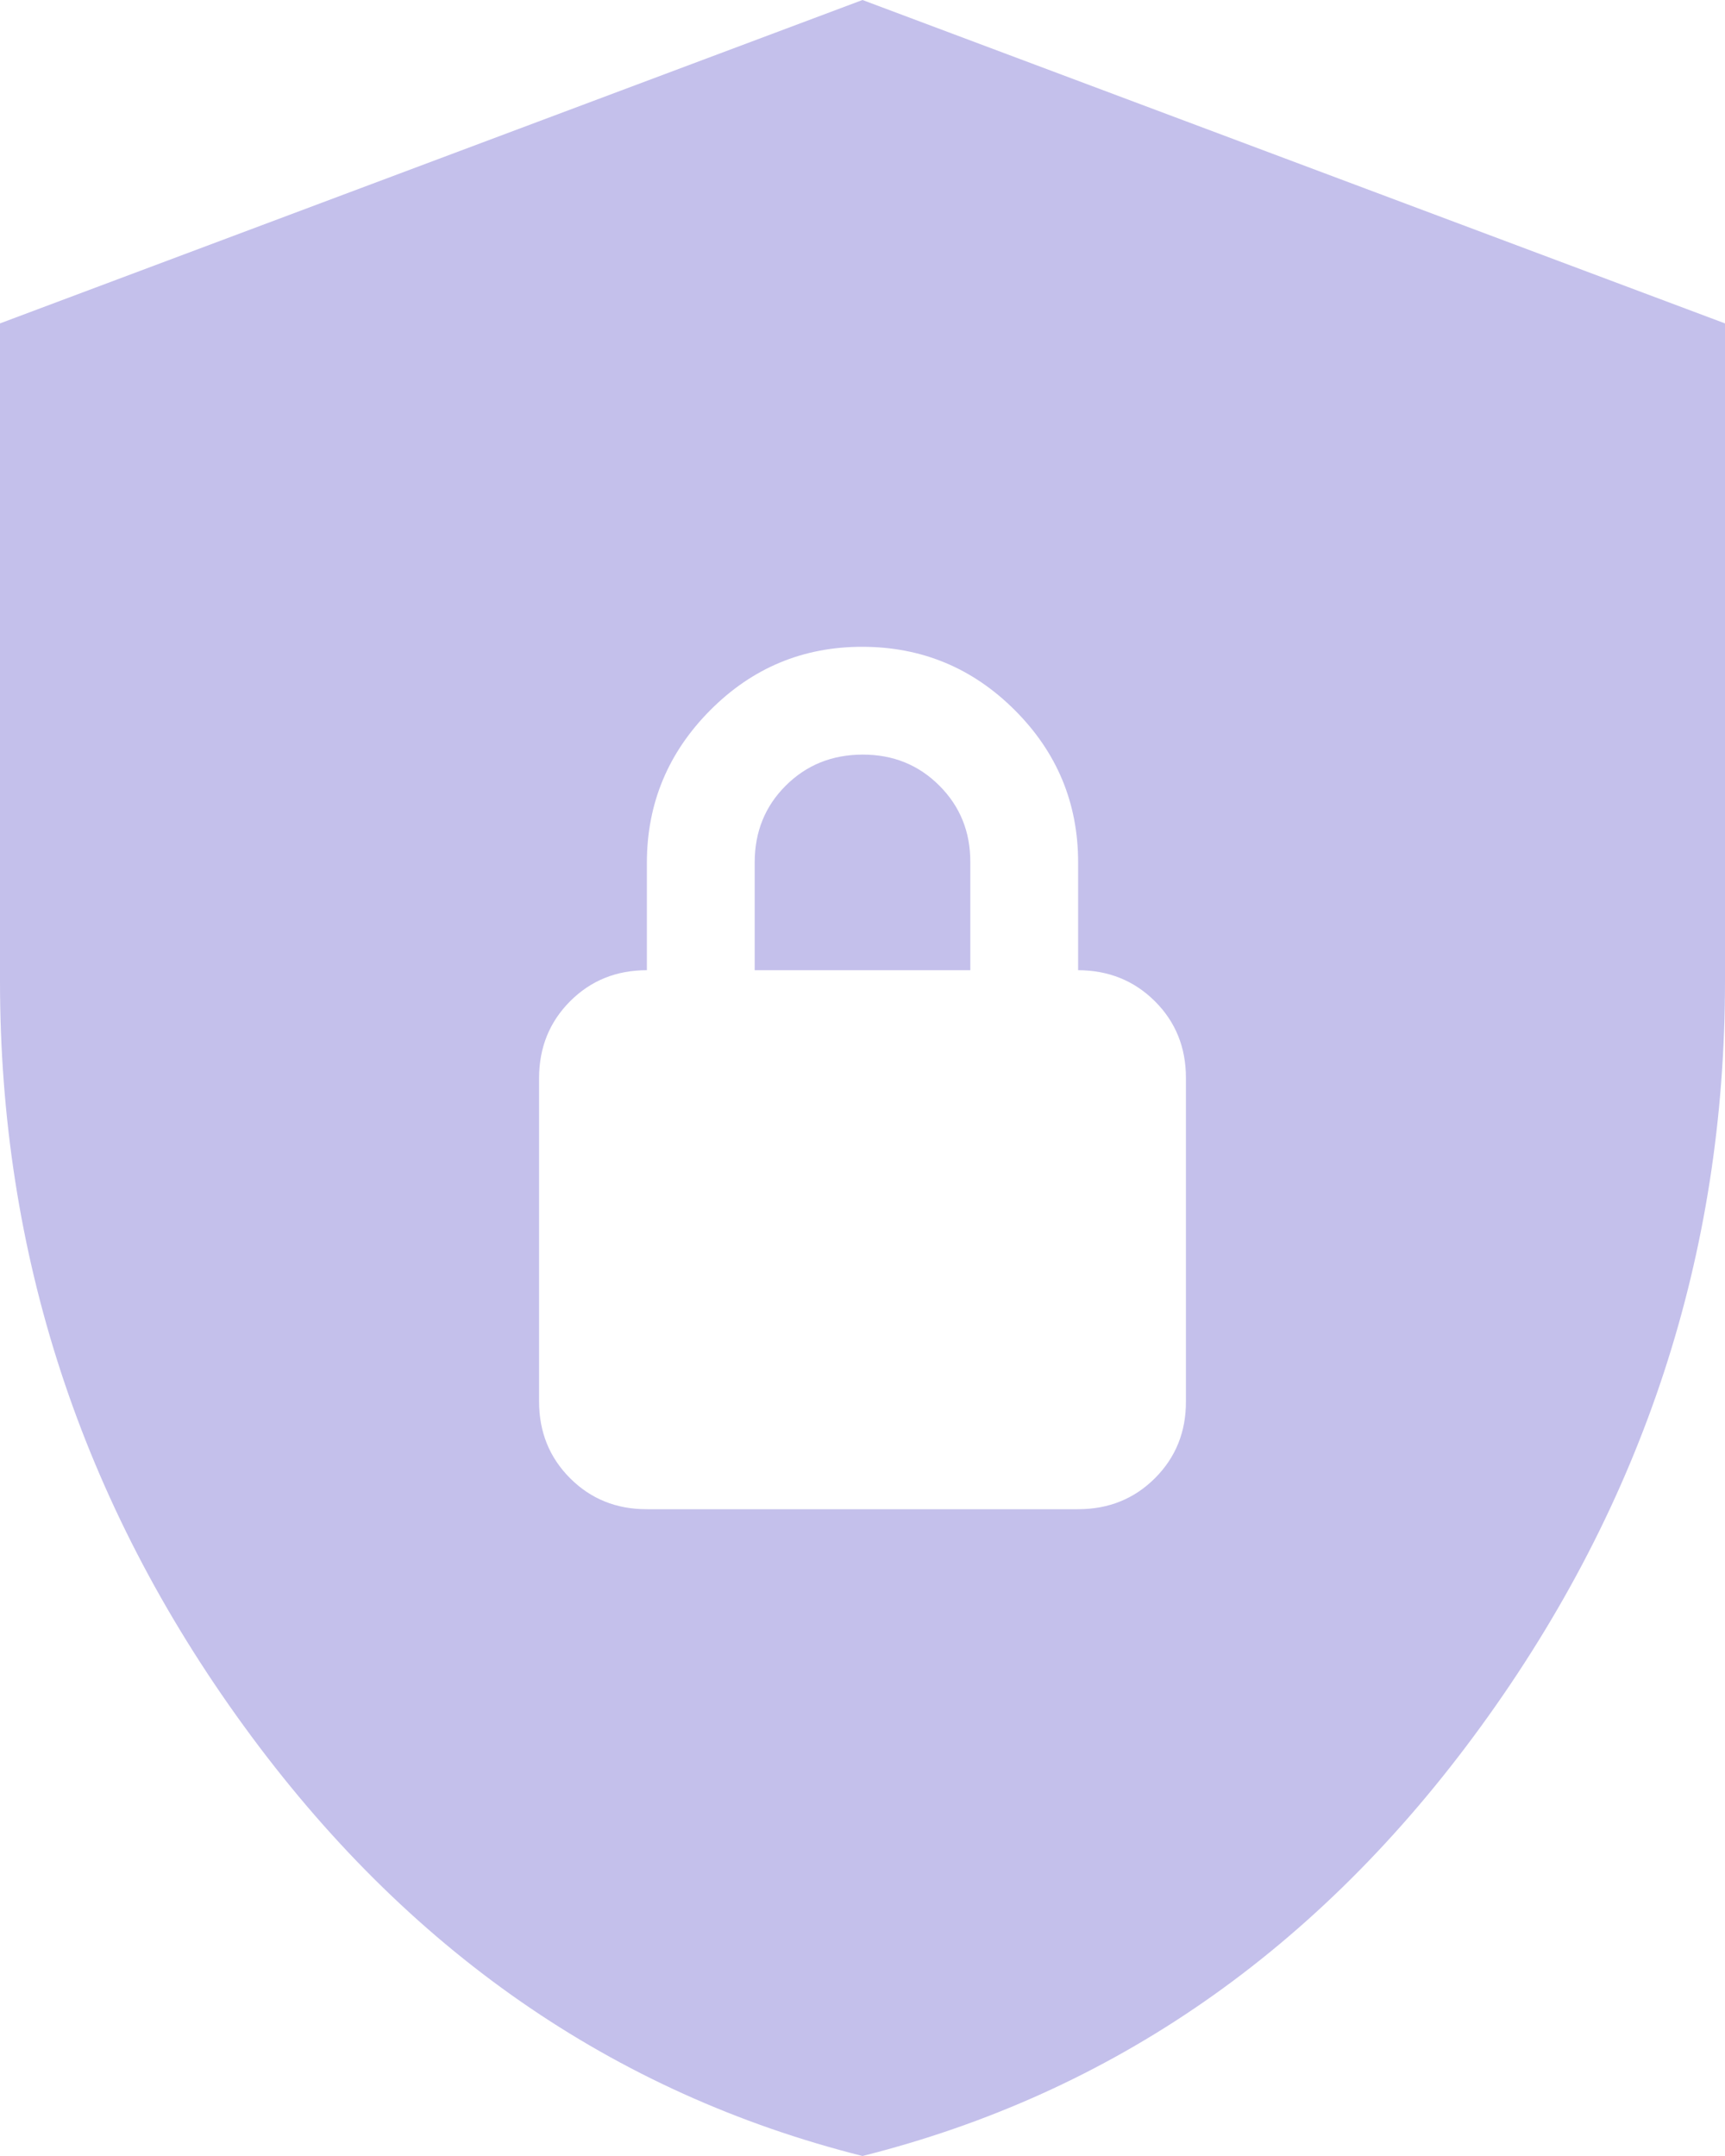 <svg width="36" height="45" viewBox="0 0 36 45" fill="none" xmlns="http://www.w3.org/2000/svg">
<path d="M18 45C12.787 43.688 8.484 40.697 5.09 36.027C1.695 31.358 -0.001 26.174 9.93812e-07 20.475V6.75L18 0L36 6.75V20.475C36 26.175 34.303 31.36 30.91 36.029C27.517 40.699 23.214 43.689 18 45ZM13.5 31.5H22.5C23.137 31.5 23.672 31.284 24.104 30.852C24.536 30.42 24.752 29.886 24.75 29.25V22.5C24.75 21.863 24.534 21.328 24.102 20.898C23.67 20.468 23.136 20.252 22.5 20.25V18C22.5 16.762 22.06 15.704 21.179 14.823C20.299 13.943 19.239 13.502 18 13.5C16.761 13.498 15.702 13.94 14.823 14.823C13.944 15.707 13.503 16.765 13.5 18V20.25C12.863 20.25 12.329 20.466 11.898 20.898C11.467 21.33 11.252 21.864 11.25 22.5V29.25C11.25 29.887 11.466 30.422 11.898 30.854C12.33 31.286 12.864 31.502 13.5 31.5ZM15.75 20.25V18C15.75 17.363 15.966 16.828 16.398 16.398C16.83 15.967 17.364 15.752 18 15.75C18.636 15.748 19.171 15.964 19.604 16.398C20.038 16.831 20.253 17.366 20.25 18V20.25H15.75Z" fill="#C4C0EB"/>
</svg>
